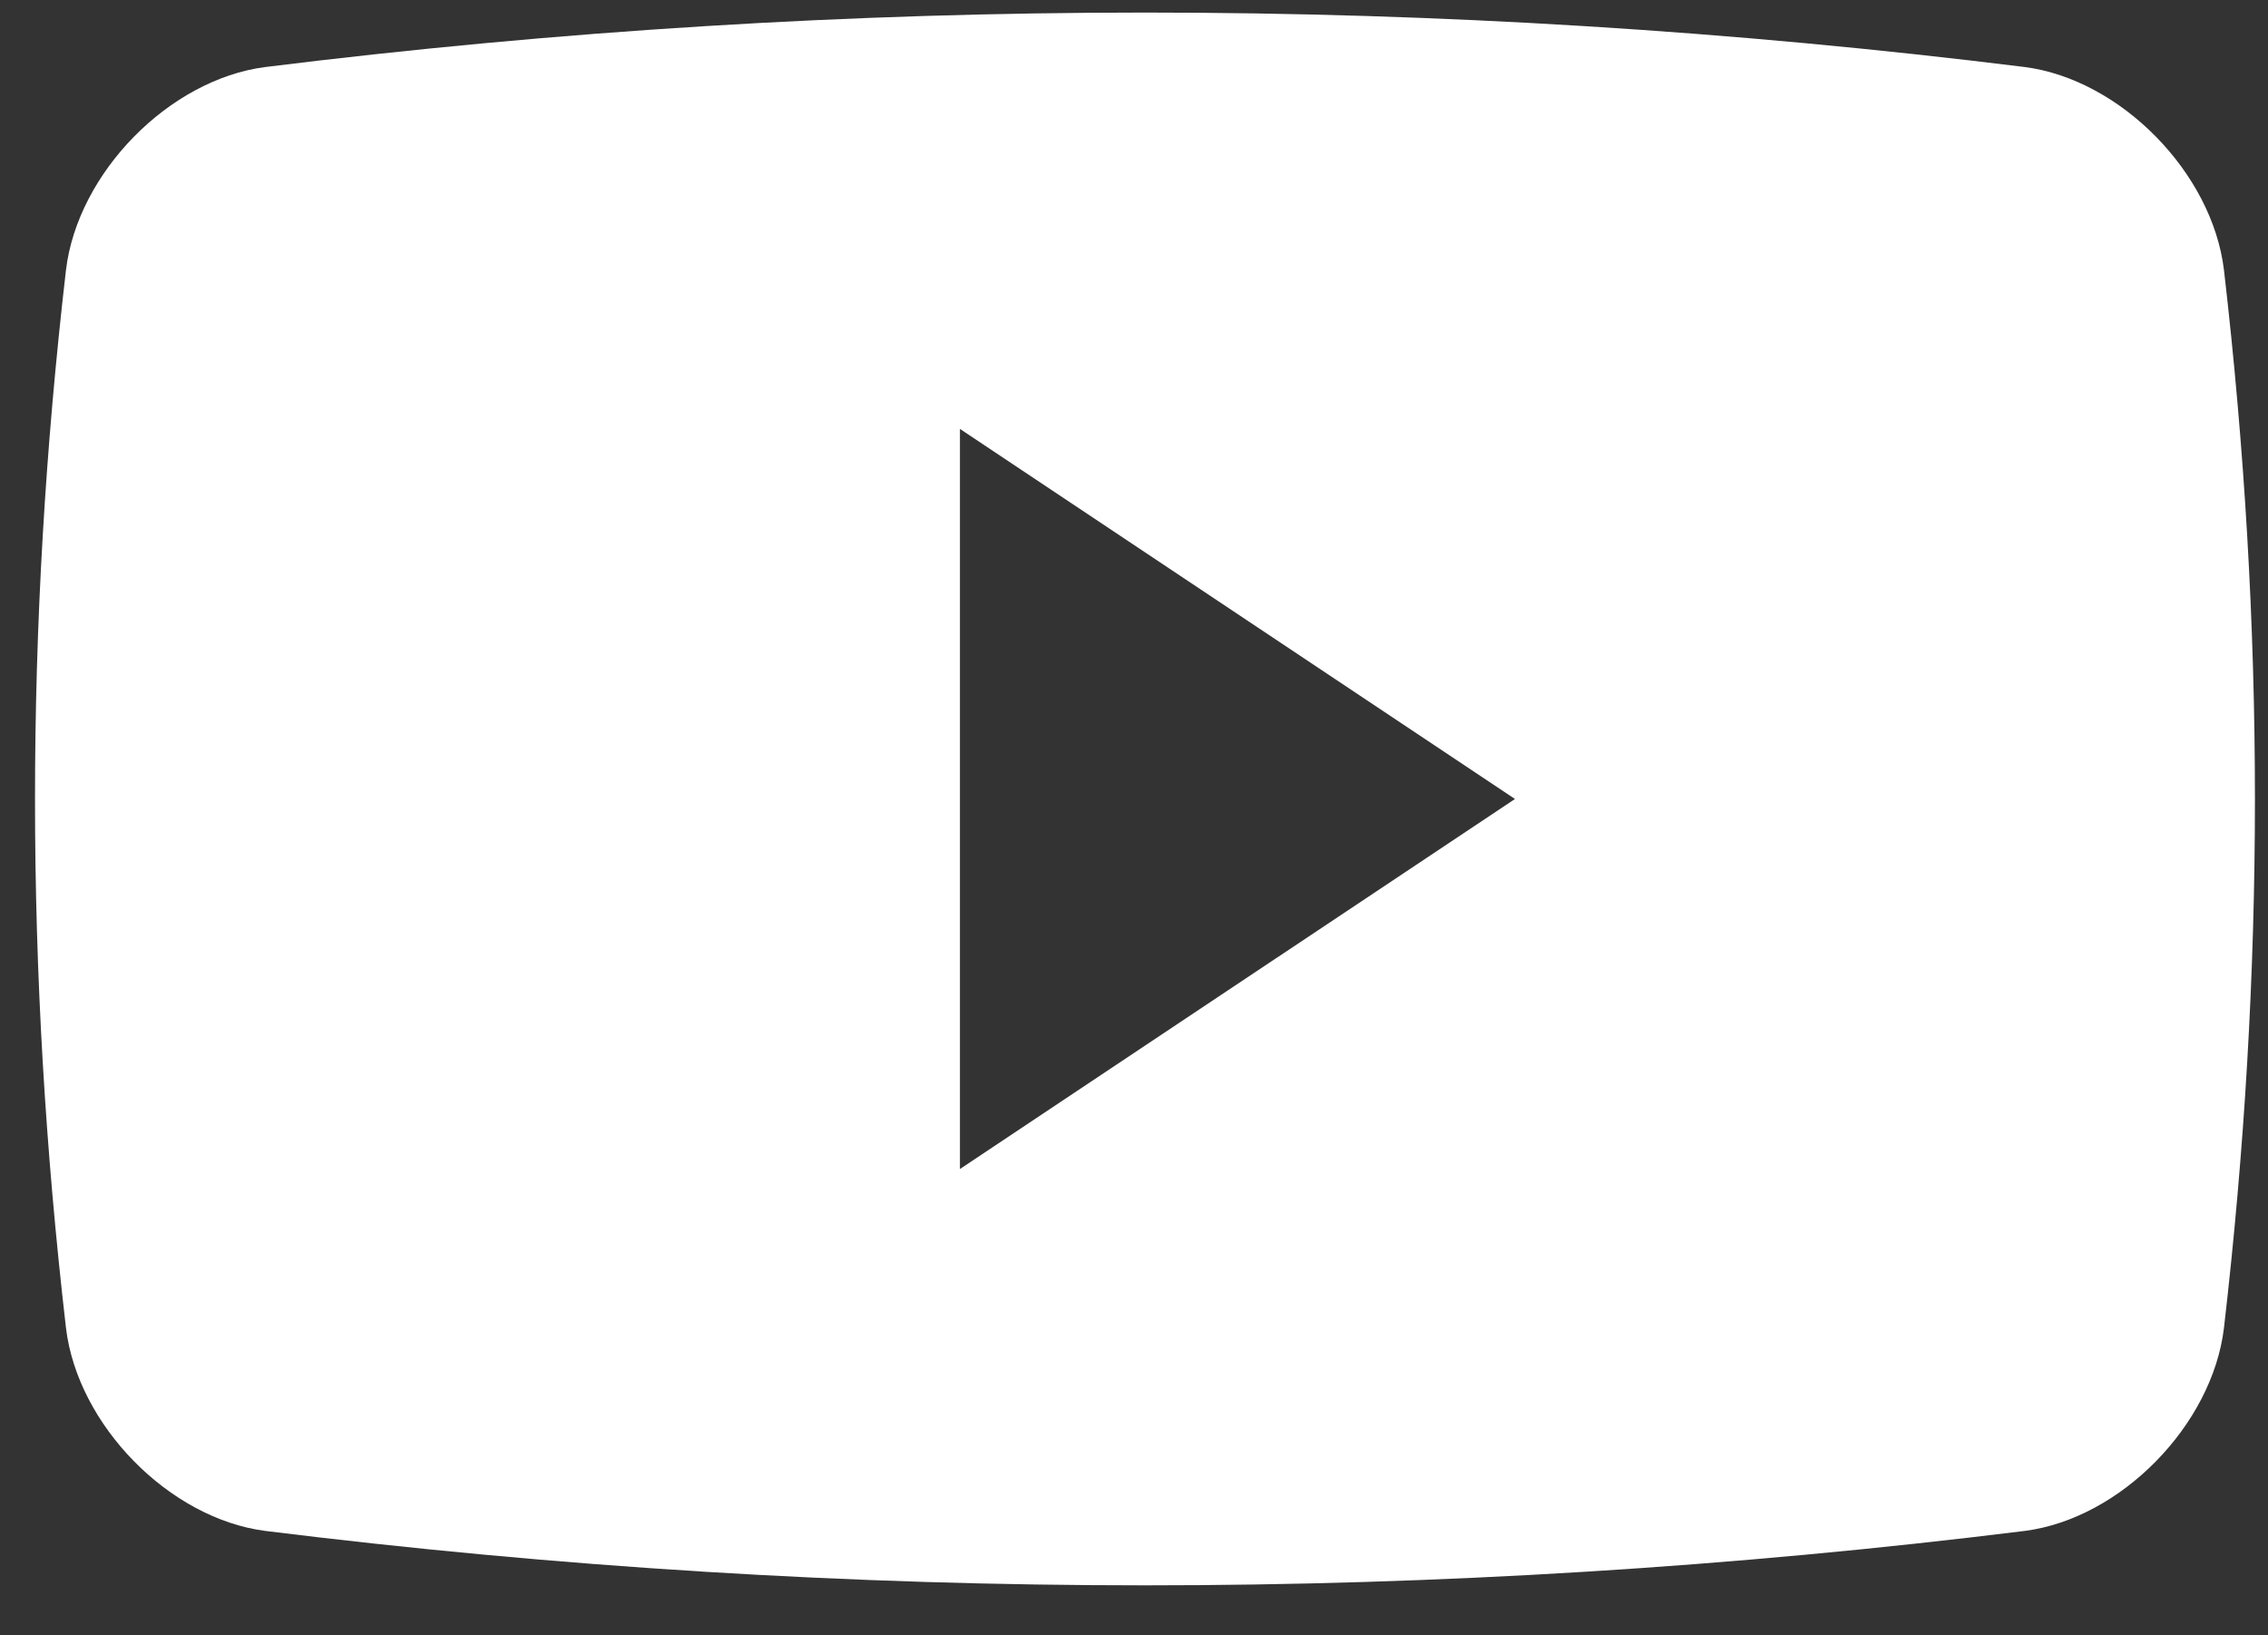 <svg width="43" height="31" viewBox="0 0 43 31" fill="none" xmlns="http://www.w3.org/2000/svg">
<rect x="0" y="0" width="43" height="31" fill="#333333" stroke="none"/>
<path fill-rule="evenodd" clip-rule="evenodd" d="M38.391 1.271C40.208 1.508 41.944 3.275 42.165 5.118C42.948 11.872 42.948 18.422 42.165 25.174C41.944 27.017 40.208 28.786 38.391 29.021C27.31 30.397 16.105 30.397 5.027 29.021C3.208 28.785 1.472 27.017 1.251 25.174C0.468 18.421 0.468 11.872 1.251 5.118C1.472 3.275 3.208 1.507 5.027 1.271C16.105 -0.106 27.31 -0.106 38.391 1.271ZM18.2 8.131V22.161L28.723 15.146L18.2 8.131Z" fill="white"/>
</svg>
